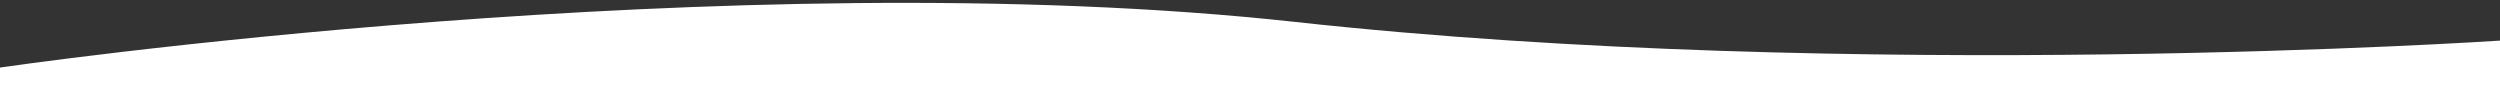 <?xml version="1.0" encoding="utf-8"?>
<!-- Generator: Adobe Illustrator 24.1.3, SVG Export Plug-In . SVG Version: 6.00 Build 0)  -->
<svg version="1.1" id="Layer_1" xmlns="http://www.w3.org/2000/svg" xmlns:xlink="http://www.w3.org/1999/xlink" x="0px" y="0px"
	 viewBox="0 0 1299 53.2" style="enable-background:new 0 0 1299 53.2;" xml:space="preserve">
<rect x="0" y="0" width="1299" height="53.2" fill="#333333" stroke="none"/>
<style type="text/css">
	.st0{fill:#FFFFFF;}
</style>
<path class="st0" d="M673,11.4C381-20.6,0,35.1,0,35.1v18h1299V21.1C1299,21.1,965,43.4,673,11.4z"/>
</svg>
